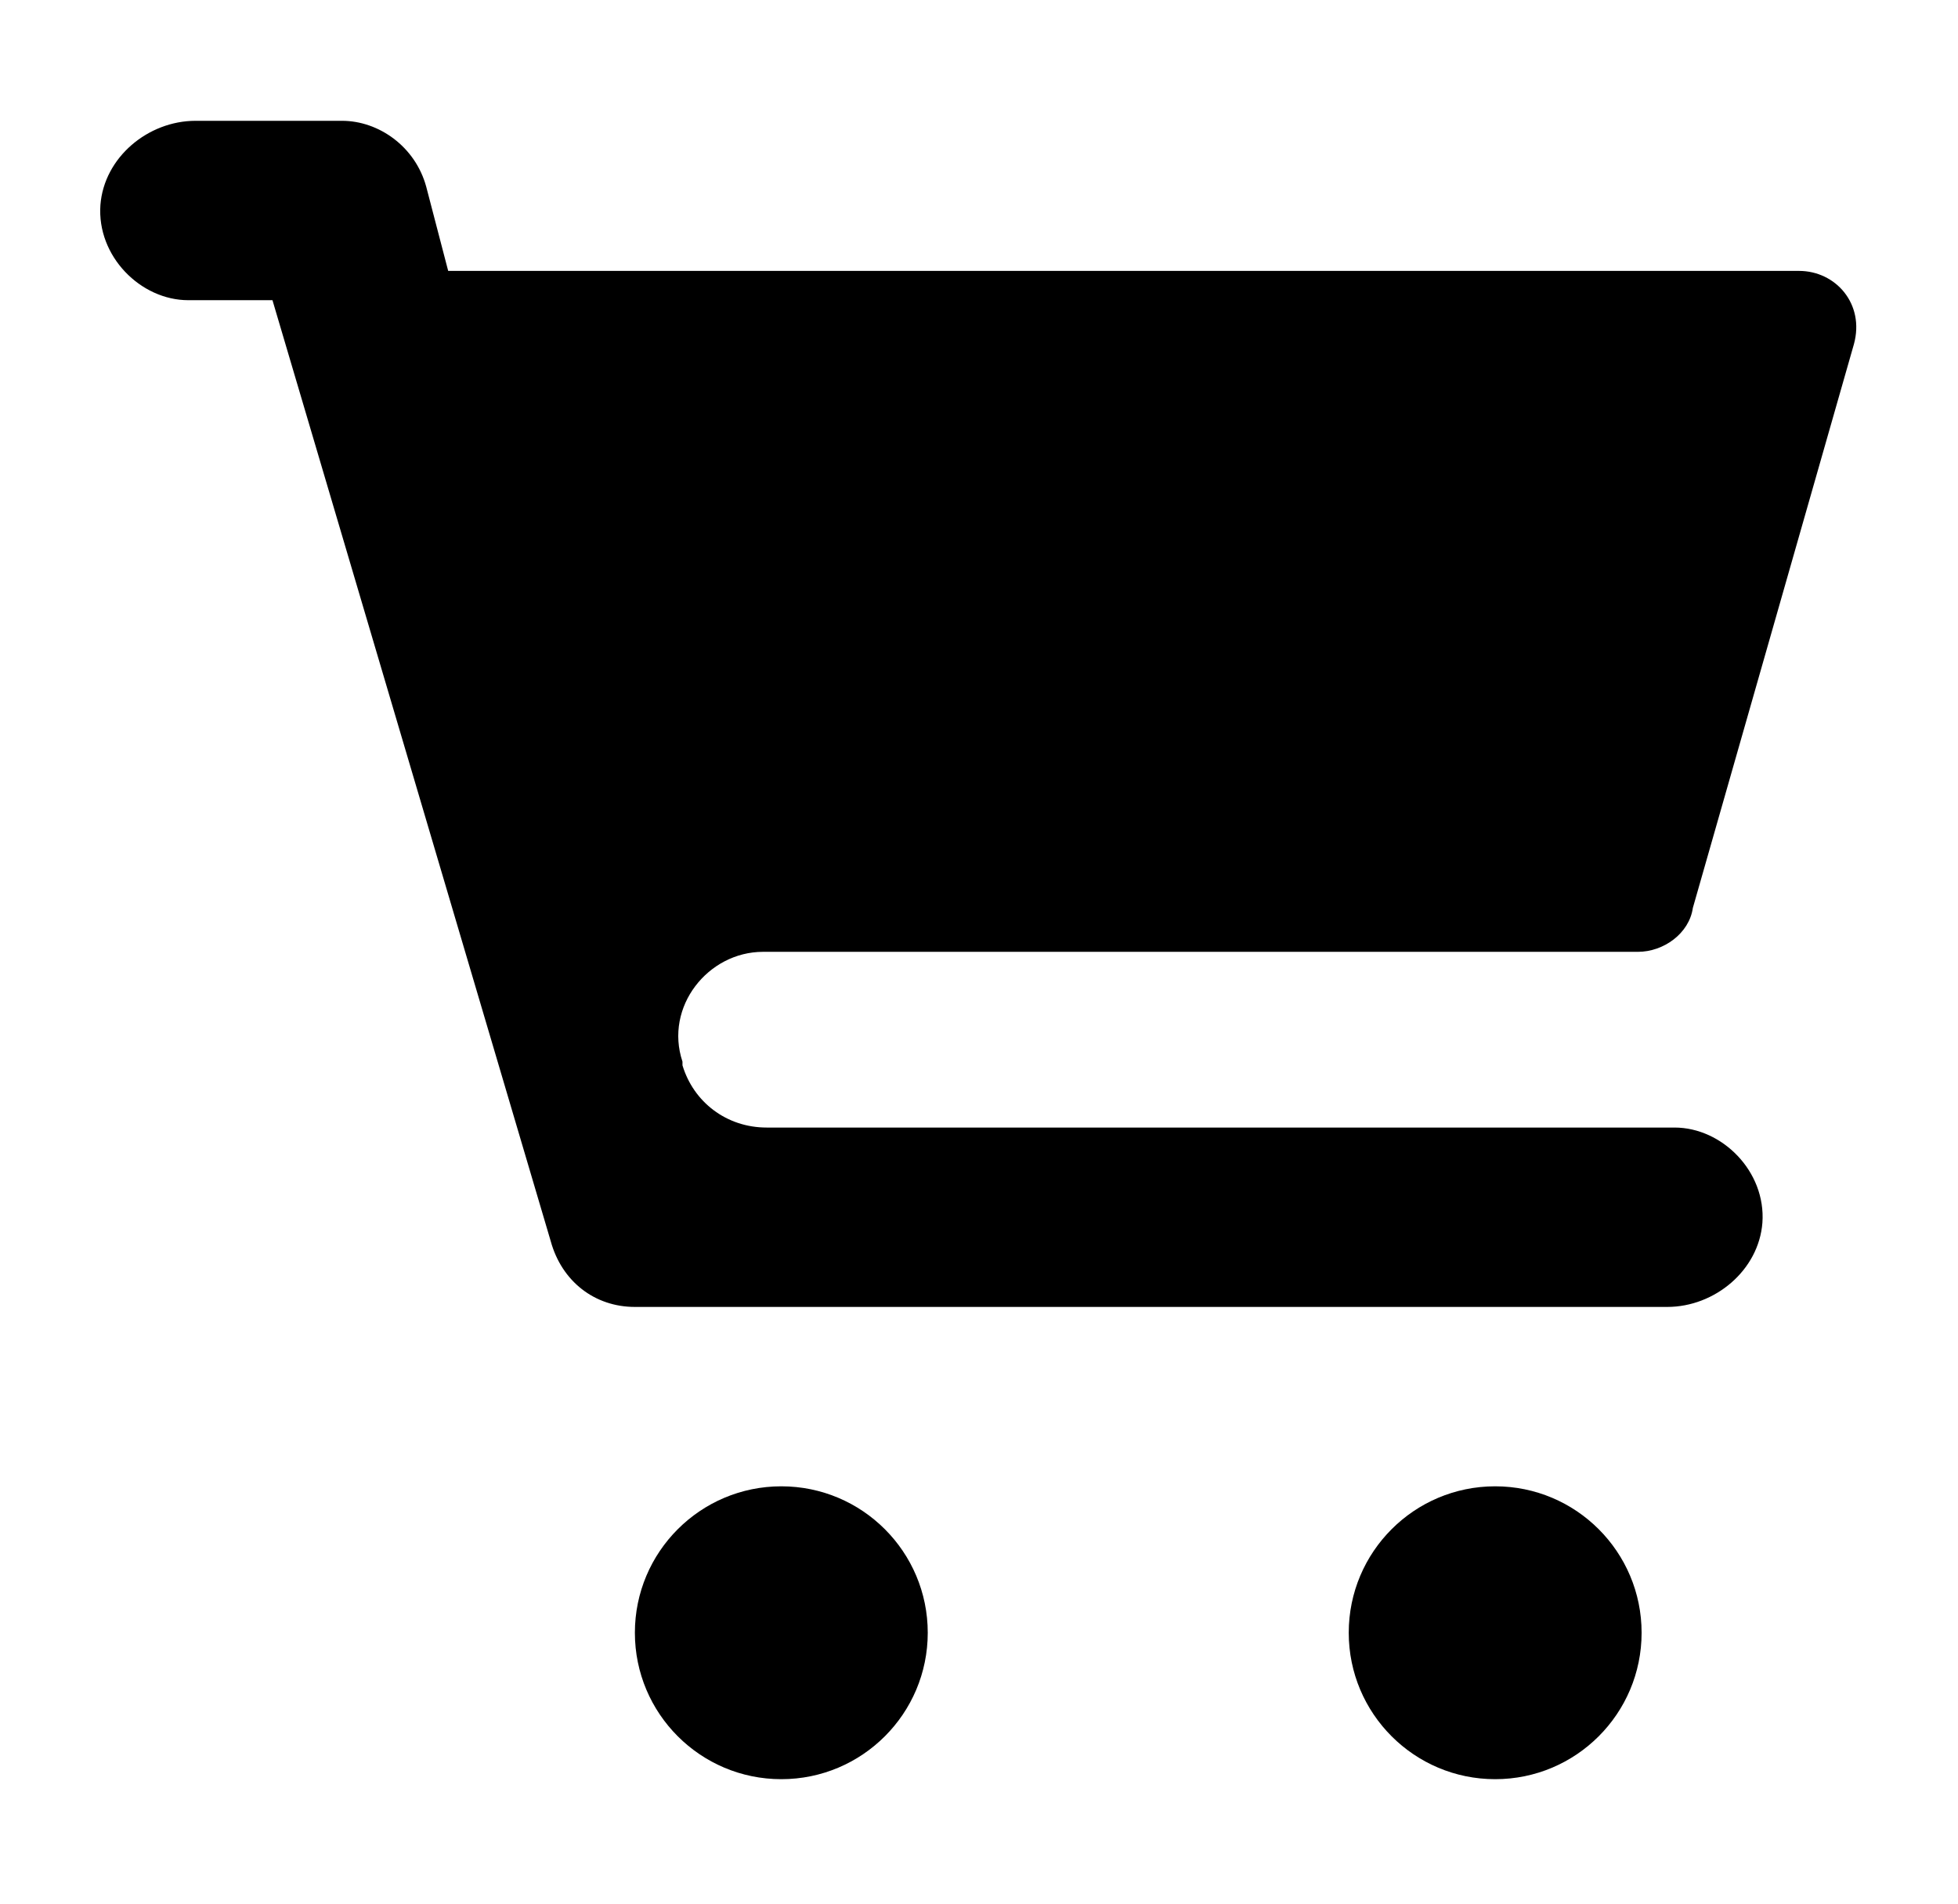 <svg xmlns="http://www.w3.org/2000/svg" width="36" height="35" viewBox="0 0 52 52" xml:space="preserve"><path d="M20.1 26H44c.7 0 1.4-.5 1.5-1.2l4.4-15.4c.3-1.1-.5-2-1.5-2H11.5l-.6-2.3C10.6 4 9.6 3.3 8.6 3.3h-4c-1.3 0-2.5 1-2.6 2.3C1.9 7 3.1 8.2 4.4 8.2h2.3l7.6 25.7c.3 1.1 1.2 1.8 2.3 1.8h28.2c1.3 0 2.5-1 2.6-2.3.1-1.4-1.1-2.6-2.4-2.6H20.2c-1.1 0-2-.7-2.3-1.7V29c-.5-1.5.7-3 2.2-3"/><circle cx="20.6" cy="44.6" r="4"/><circle cx="40.1" cy="44.6" r="4"/></svg>